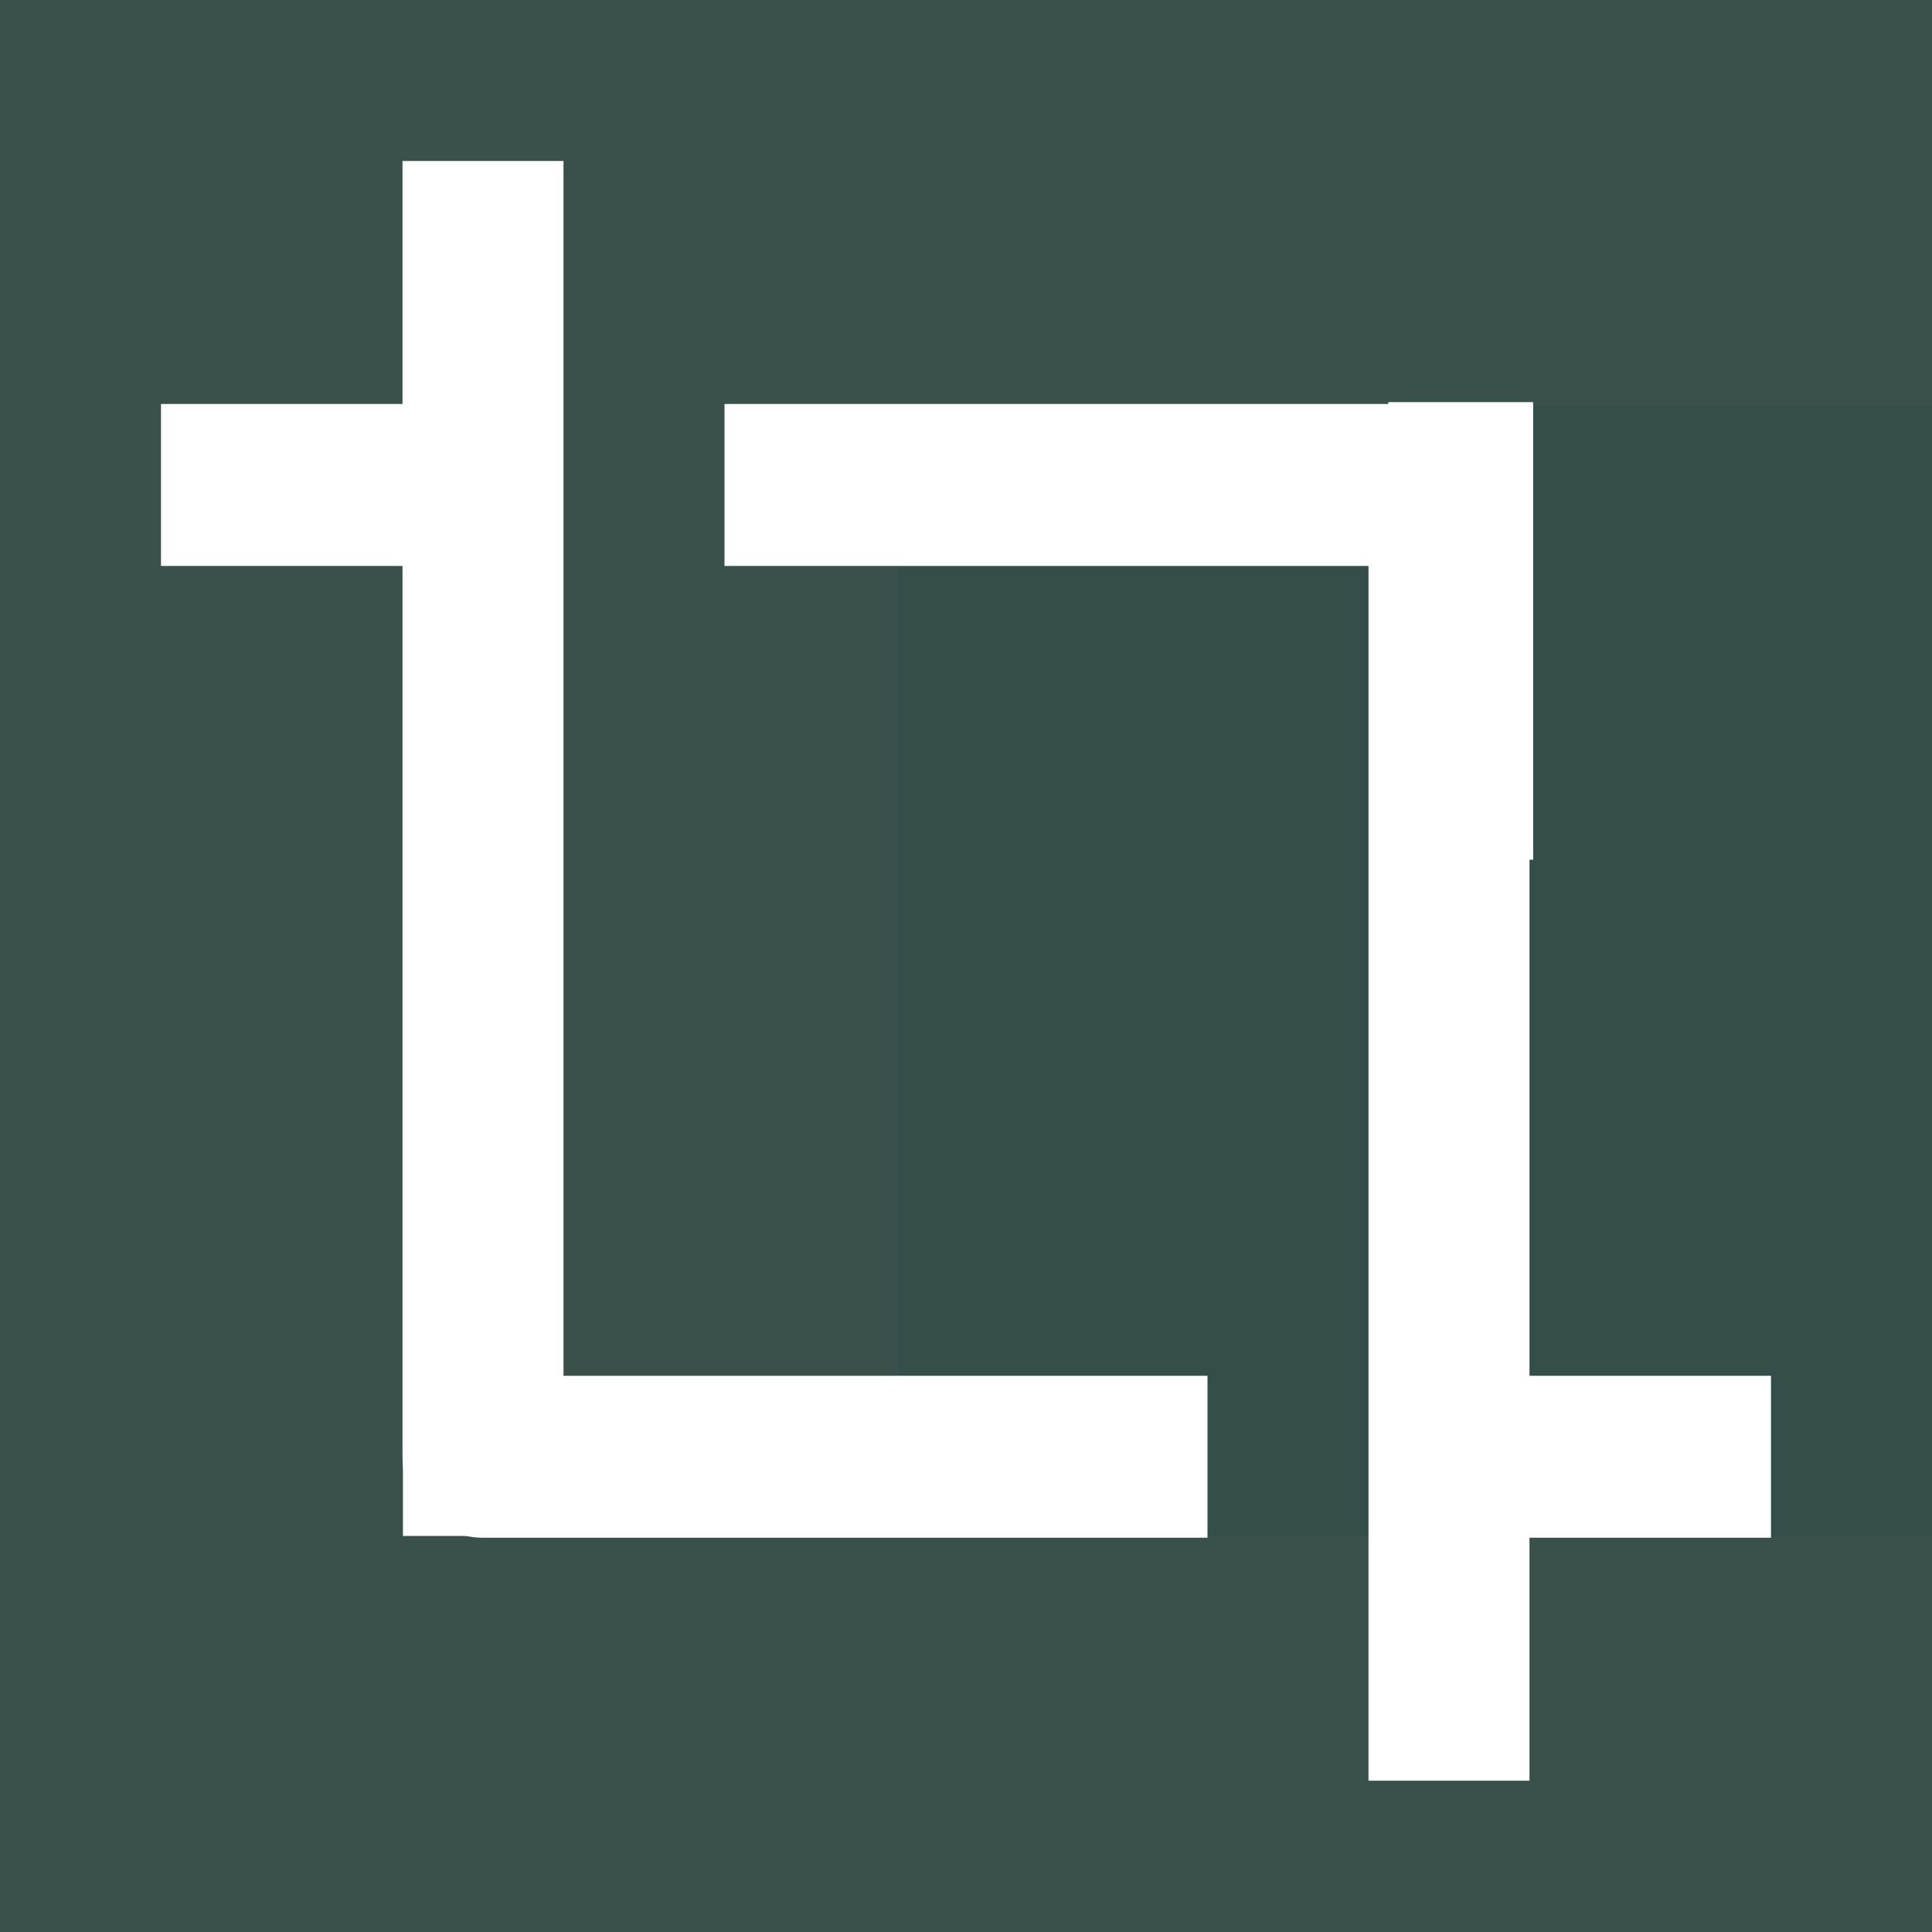 <?xml version="1.0" encoding="UTF-8"?> <svg xmlns="http://www.w3.org/2000/svg" width="200" height="200" viewBox="0 0 200 200" fill="none"><rect x="0" y="0" width="200" height="200" fill="#808080" stroke="none"/><g clip-path="url(#clip0_1493_4699)"><rect width="200" height="200" fill="#39504B"></rect><g style="mix-blend-mode:hard-light" opacity="0.5"><rect x="93" y="42" width="117" height="117" fill="#2F4B48"></rect></g><path d="M124.999 142.419V159.186H49.999C47.789 159.186 45.67 158.303 44.107 156.731C42.544 155.159 41.666 153.026 41.666 150.803V58.584H16.666V41.818H41.666V16.667H58.333V142.419H124.999ZM141.666 184.337V58.584H74.999V41.818H149.999C152.209 41.818 154.329 42.701 155.892 44.273C157.455 45.845 158.333 47.978 158.333 50.201V142.419H183.333V159.186H158.333V184.337H141.666Z" fill="white"></path><line x1="49.211" y1="159" x2="49.211" y2="111.628" stroke="white" stroke-width="15"></line><line x1="151.211" y1="89" x2="151.211" y2="41.628" stroke="white" stroke-width="15"></line></g><defs><clipPath id="clip0_1493_4699"><rect width="200" height="200" fill="white"></rect></clipPath></defs></svg> 